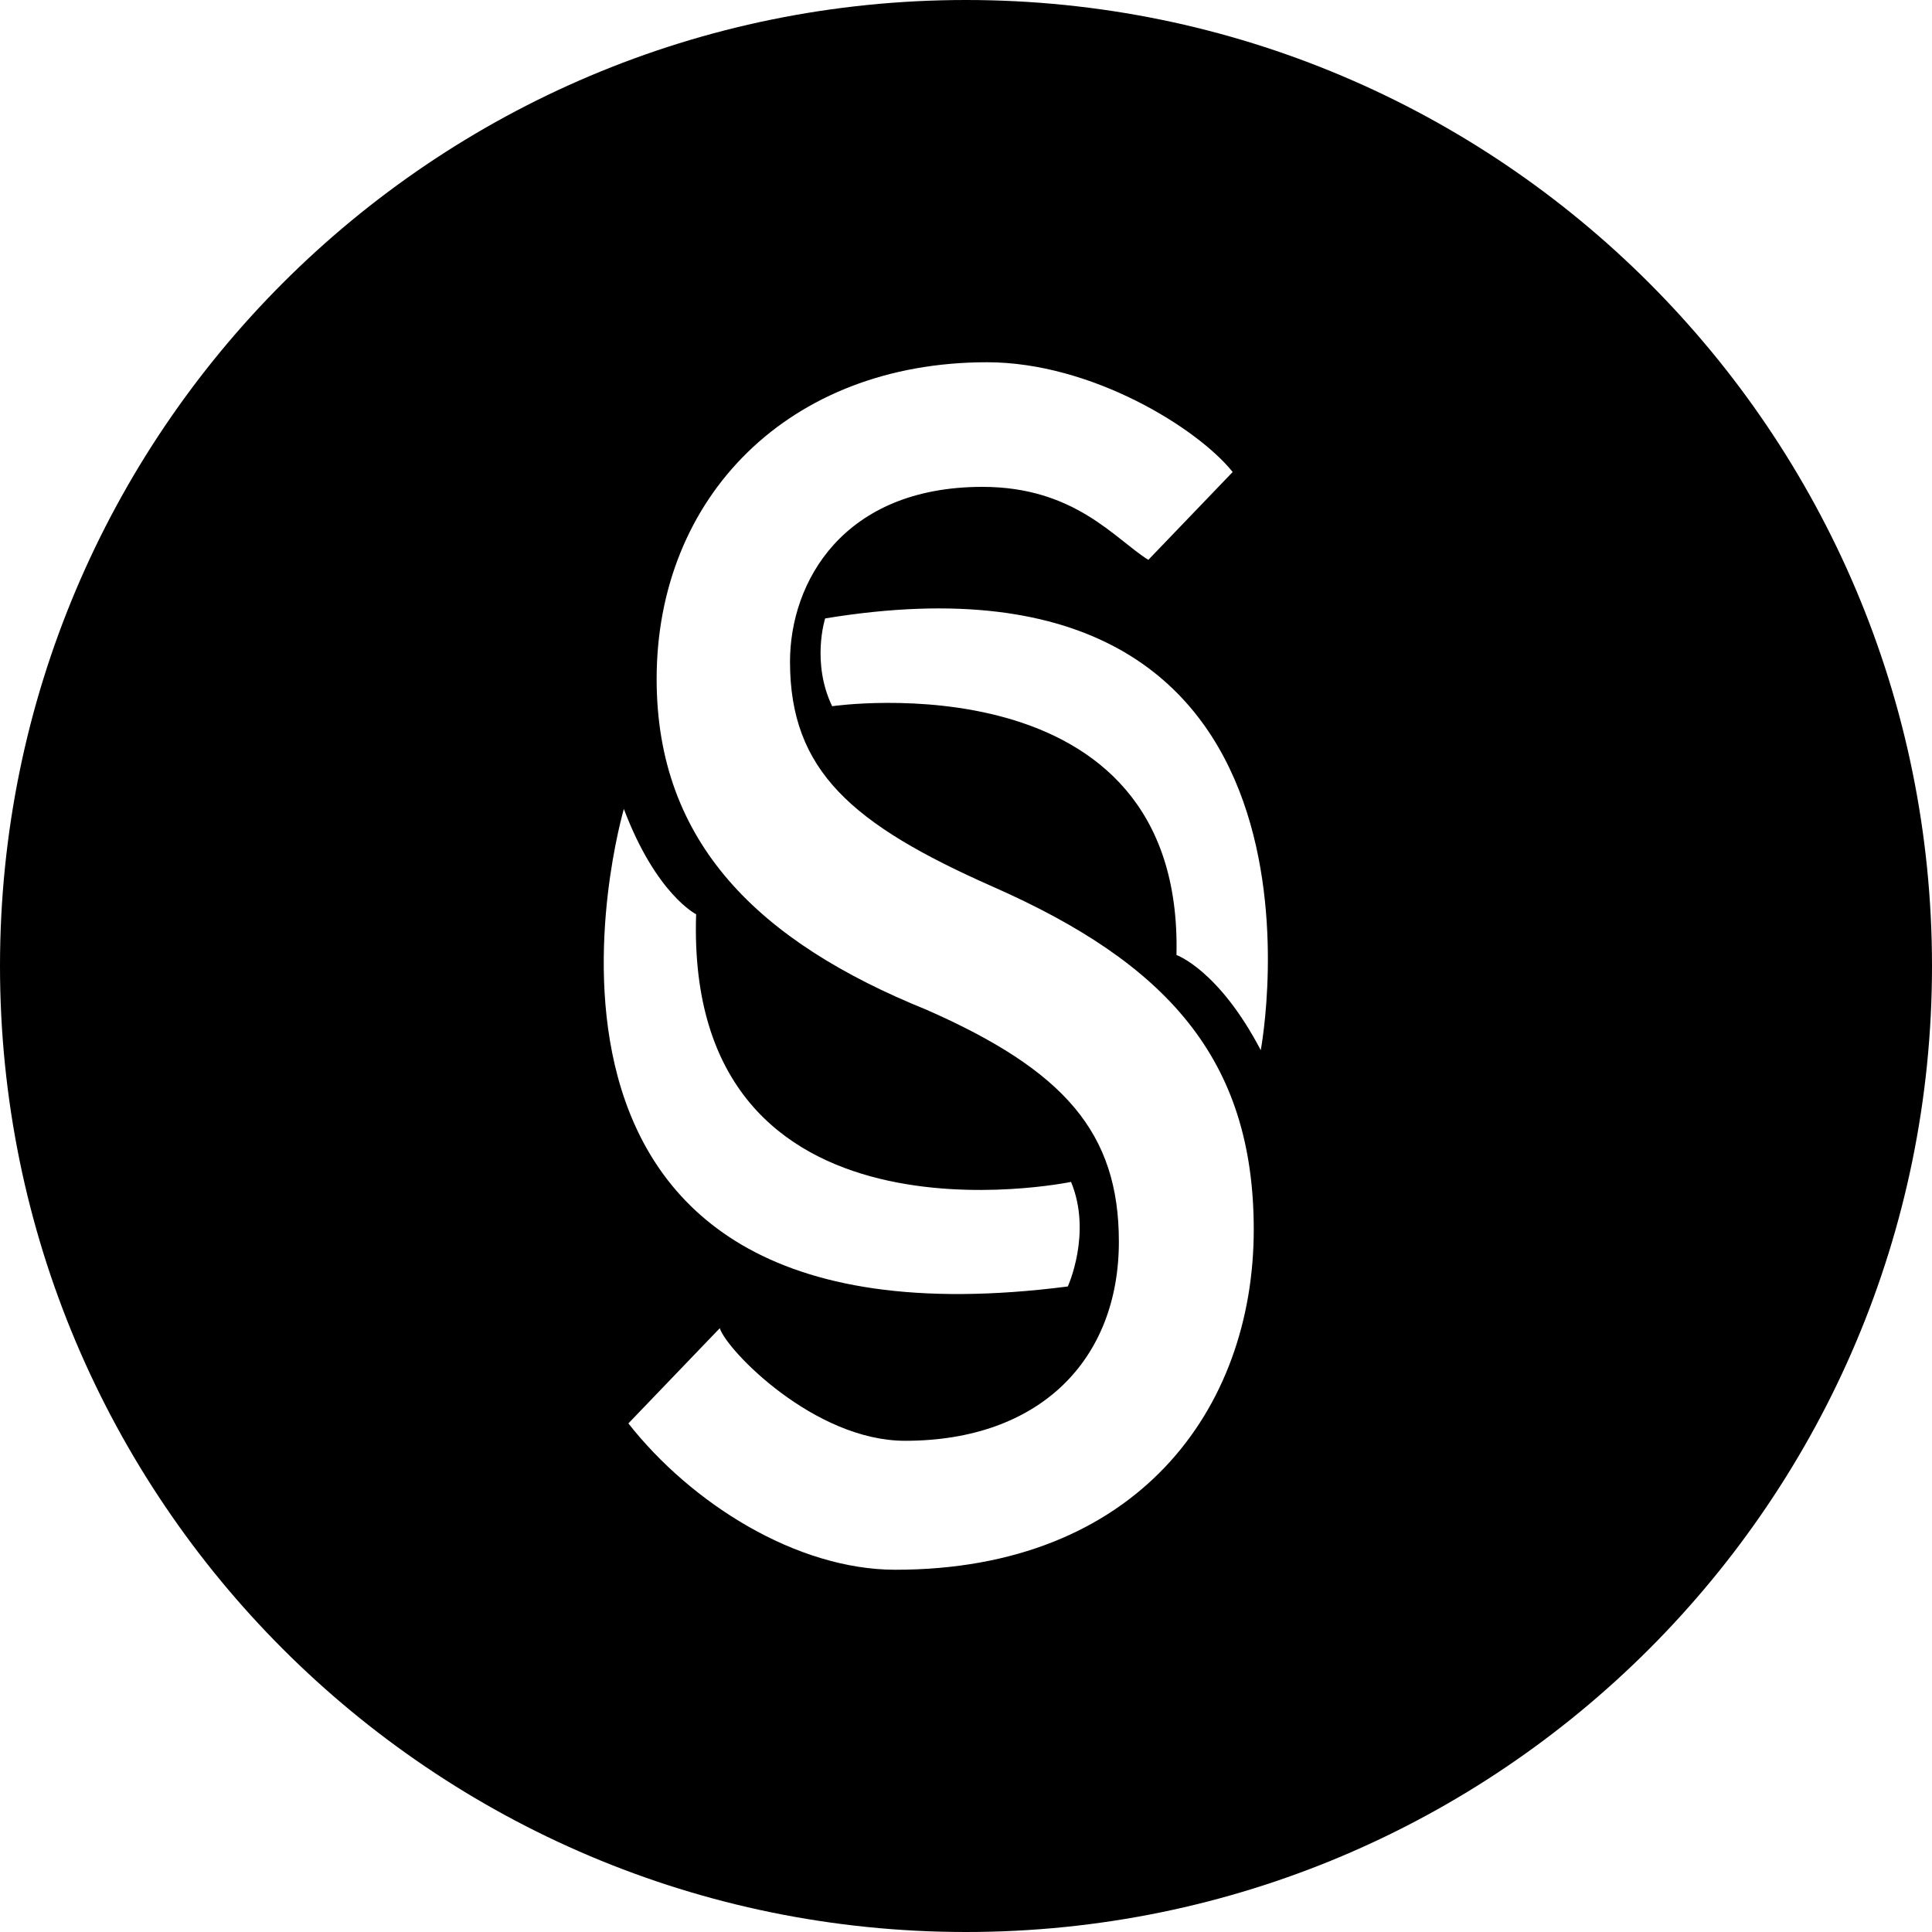 <?xml version="1.0" encoding="utf-8"?><!-- Uploaded to: SVG Repo, www.svgrepo.com, Generator: SVG Repo Mixer Tools -->
<svg fill="#000000" width="800px" height="800px" viewBox="0 0 32 32" xmlns="http://www.w3.org/2000/svg"><path fill-rule="evenodd" d="M16 32C7.163 32 0 24.837 0 16S7.163 0 16 0s16 7.163 16 16-7.163 16-16 16zm-4.079-10l-1.513 1.576C11.456 24.909 13.2 26 14.831 26c3.99 0 5.935-2.652 5.935-5.635 0-2.838-1.456-4.415-4.318-5.677-2.334-1.032-3.363-1.92-3.363-3.728 0-1.319.88-2.896 3.188-2.896 1.532 0 2.195.865 2.747 1.209l1.397-1.455C19.835 7.091 18.08 6 16.348 6c-3.288 0-5.472 2.236-5.472 5.247 0 2.724 1.707 4.359 4.468 5.477 2.284 1.004 3.188 2.036 3.188 3.842 0 1.95-1.305 3.298-3.54 3.298-1.506 0-2.954-1.5-3.07-1.864zm1.862-10.303s5.819-.849 5.703 4.121c0 0 .698.243 1.396 1.576 0 0 1.63-8.606-7.215-7.151 0 0-.233.727.116 1.454zm3.957 7.879s-6.399 1.333-6.21-4.433c0 0-.663-.331-1.197-1.744.002 0-2.718 9.207 7.353 7.909 0 0 .405-.883.054-1.732z"/></svg>